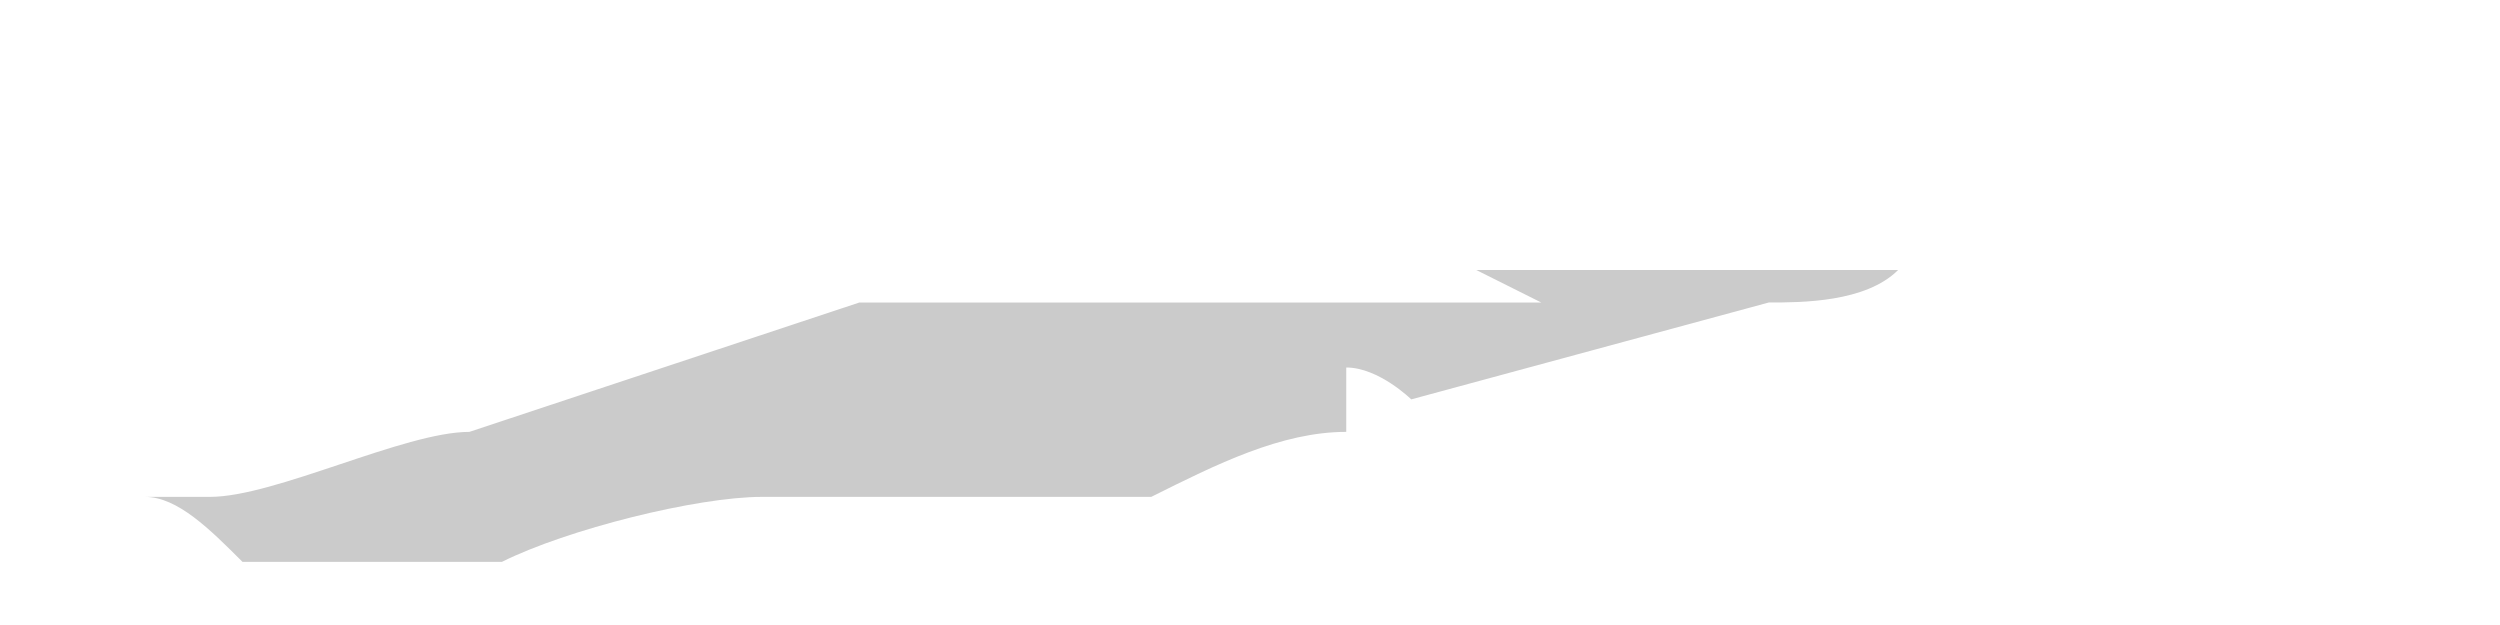 <svg width="4" height="1" viewBox="0 0 4 1" fill="none" xmlns="http://www.w3.org/2000/svg">
<path d="M2.466 0.484H1.79C1.687 0.484 1.479 0.484 1.375 0.484L0.751 0.691C0.647 0.691 0.44 0.795 0.336 0.795H0.232C0.284 0.795 0.336 0.847 0.388 0.899H0.803C0.907 0.847 1.115 0.795 1.219 0.795H1.842C1.946 0.743 2.05 0.691 2.154 0.691V0.588C2.206 0.588 2.258 0.639 2.258 0.639L2.83 0.484C2.882 0.484 2.985 0.484 3.037 0.432H2.778C2.674 0.432 2.466 0.432 2.362 0.432" fill="#CBCBCB"/>
</svg>
